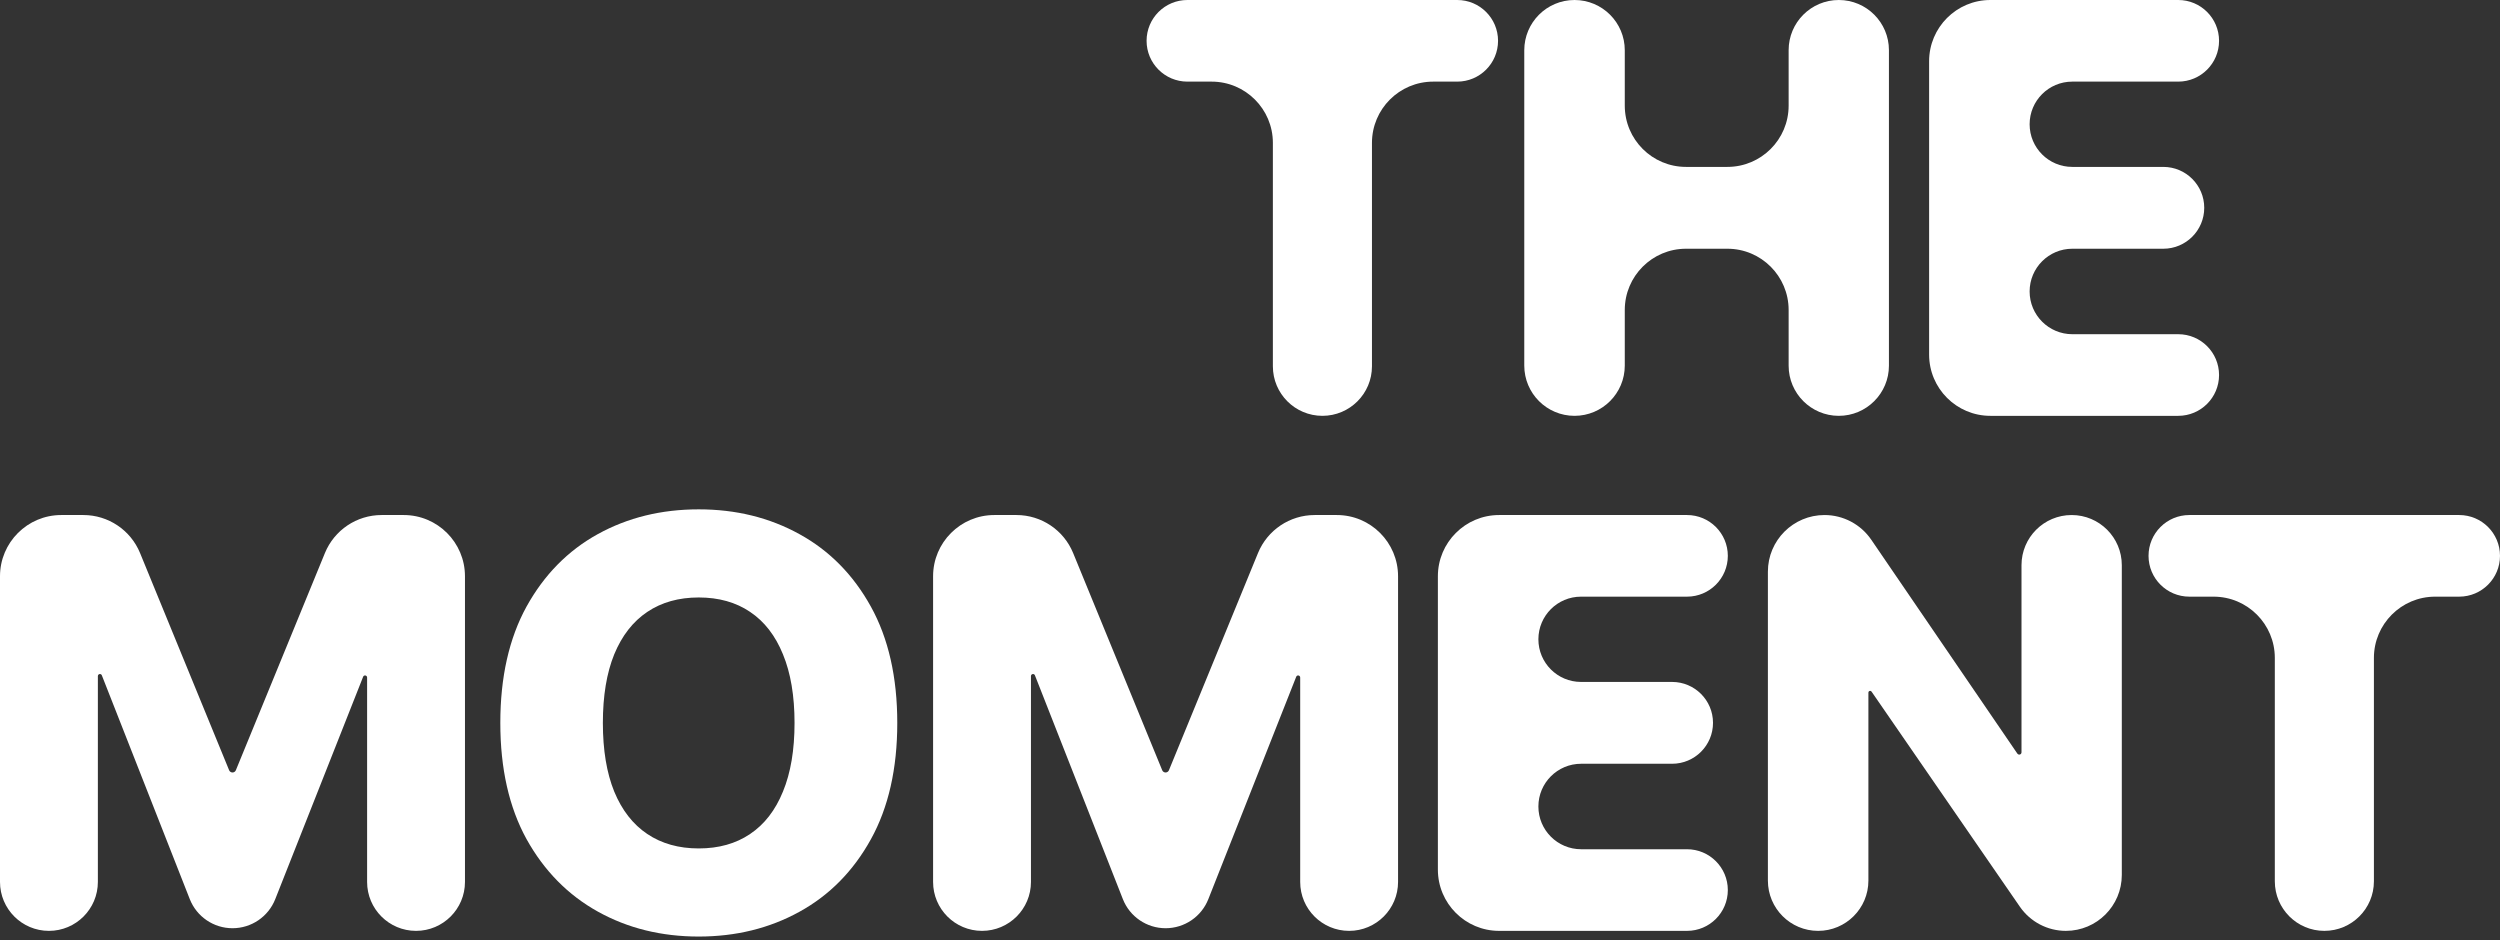 <?xml version="1.0" encoding="utf-8"?>
<svg xmlns="http://www.w3.org/2000/svg" fill="none" height="100%" overflow="visible" preserveAspectRatio="none" style="display: block;" viewBox="0 0 335 126" width="100%">
<rect x="0" y="0" width="335" height="126" fill="#333333" stroke="none"/>
<g id="The moment">
<path d="M159.111 10.938C156.09 10.938 153.642 8.489 153.642 5.469V5.469C153.642 2.448 156.09 0 159.111 0H195.27C198.29 0 200.739 2.448 200.739 5.469V5.469C200.739 8.489 198.29 10.938 195.27 10.938H192.052C187.518 10.938 183.843 14.613 183.843 19.147V49.083C183.843 52.75 180.871 55.722 177.204 55.722V55.722C173.538 55.722 170.565 52.75 170.565 49.083V19.147C170.565 14.613 166.89 10.938 162.356 10.938H159.111Z" fill="white"/>
<path d="M210.986 55.722C207.267 55.722 204.252 52.707 204.252 48.988V6.734C204.252 3.015 207.267 0 210.986 0V0C214.705 0 217.72 3.015 217.72 6.734V14.156C217.72 18.69 221.395 22.365 225.929 22.365H231.468C236.001 22.365 239.677 18.69 239.677 14.156V6.72C239.677 3.009 242.685 0 246.397 0V0C250.109 0 253.117 3.009 253.117 6.72V49.002C253.117 52.713 250.109 55.722 246.397 55.722V55.722C242.685 55.722 239.677 52.713 239.677 49.002V41.539C239.677 37.005 236.001 33.33 231.468 33.33H225.929C221.395 33.33 217.72 37.005 217.72 41.539V48.988C217.72 52.707 214.705 55.722 210.986 55.722V55.722Z" fill="white"/>
<path d="M266.71 55.722C262.176 55.722 258.501 52.047 258.501 47.513V8.209C258.501 3.675 262.176 0 266.71 0H291.885C294.905 0 297.354 2.448 297.354 5.469V5.469C297.354 8.489 294.905 10.938 291.885 10.938H277.682C274.527 10.938 271.969 13.496 271.969 16.651V16.651C271.969 19.807 274.527 22.365 277.682 22.365H289.885C292.913 22.365 295.368 24.82 295.368 27.847V27.847C295.368 30.875 292.913 33.33 289.885 33.33H277.696C274.533 33.33 271.969 35.894 271.969 39.057V39.057C271.969 42.22 274.533 44.784 277.696 44.784H291.885C294.905 44.784 297.354 47.233 297.354 50.253V50.253C297.354 53.273 294.905 55.722 291.885 55.722H266.71Z" fill="white"/>
<path d="M0 77.223C0 72.689 3.675 69.014 8.209 69.014H11.172C14.503 69.014 17.504 71.027 18.768 74.108L30.703 103.212C30.778 103.394 30.956 103.514 31.153 103.514V103.514C31.351 103.514 31.529 103.394 31.604 103.212L43.539 74.108C44.803 71.027 47.803 69.014 51.134 69.014H54.097C58.631 69.014 62.306 72.689 62.306 77.223V118.179C62.306 121.8 59.371 124.736 55.749 124.736V124.736C52.128 124.736 49.192 121.8 49.192 118.179V90.784C49.192 90.632 49.069 90.508 48.917 90.508V90.508C48.804 90.508 48.702 90.577 48.661 90.683L36.882 120.49C35.953 122.839 33.684 124.382 31.157 124.382V124.382C28.627 124.382 26.355 122.834 25.429 120.479L13.645 90.492C13.604 90.387 13.502 90.318 13.389 90.318V90.318C13.237 90.318 13.114 90.441 13.114 90.593V118.179C13.114 121.8 10.178 124.736 6.557 124.736V124.736C2.936 124.736 0 121.8 0 118.179V77.223Z" fill="white"/>
<path d="M120.235 96.875C120.235 103.006 119.056 108.203 116.698 112.465C114.34 116.728 111.148 119.966 107.121 122.179C103.112 124.391 98.614 125.498 93.626 125.498C88.62 125.498 84.112 124.382 80.103 122.151C76.095 119.92 72.911 116.683 70.553 112.438C68.213 108.175 67.043 102.988 67.043 96.875C67.043 90.744 68.213 85.547 70.553 81.285C72.911 77.022 76.095 73.785 80.103 71.572C84.112 69.359 88.62 68.252 93.626 68.252C98.614 68.252 103.112 69.359 107.121 71.572C111.148 73.785 114.34 77.022 116.698 81.285C119.056 85.547 120.235 90.744 120.235 96.875ZM106.468 96.875C106.468 93.247 105.951 90.182 104.917 87.679C103.901 85.176 102.432 83.28 100.509 81.992C98.605 80.704 96.31 80.061 93.626 80.061C90.959 80.061 88.665 80.704 86.742 81.992C84.819 83.28 83.341 85.176 82.307 87.679C81.291 90.182 80.784 93.247 80.784 96.875C80.784 100.503 81.291 103.568 82.307 106.071C83.341 108.575 84.819 110.47 86.742 111.758C88.665 113.046 90.959 113.69 93.626 113.69C96.31 113.69 98.605 113.046 100.509 111.758C102.432 110.47 103.901 108.575 104.917 106.071C105.951 103.568 106.468 100.503 106.468 96.875Z" fill="white"/>
<path d="M125.034 77.223C125.034 72.689 128.709 69.014 133.243 69.014H136.206C139.537 69.014 142.537 71.027 143.801 74.108L155.736 103.212C155.811 103.394 155.989 103.514 156.187 103.514V103.514C156.384 103.514 156.562 103.394 156.637 103.212L168.572 74.108C169.836 71.027 172.837 69.014 176.167 69.014H179.131C183.665 69.014 187.34 72.689 187.34 77.223V118.179C187.34 121.8 184.404 124.736 180.783 124.736V124.736C177.161 124.736 174.226 121.8 174.226 118.179V90.784C174.226 90.632 174.102 90.508 173.95 90.508V90.508C173.837 90.508 173.736 90.577 173.694 90.683L161.915 120.49C160.987 122.839 158.717 124.382 156.191 124.382V124.382C153.661 124.382 151.388 122.834 150.463 120.479L138.679 90.492C138.638 90.387 138.536 90.318 138.423 90.318V90.318C138.271 90.318 138.148 90.441 138.148 90.593V118.179C138.148 121.8 135.212 124.736 131.591 124.736V124.736C127.969 124.736 125.034 121.8 125.034 118.179V77.223Z" fill="white"/>
<path d="M200.885 124.736C196.351 124.736 192.676 121.061 192.676 116.527V77.223C192.676 72.689 196.351 69.014 200.885 69.014H226.06C229.08 69.014 231.529 71.463 231.529 74.483V74.483C231.529 77.503 229.08 79.952 226.06 79.952H211.857C208.702 79.952 206.144 82.51 206.144 85.665V85.665C206.144 88.821 208.702 91.379 211.857 91.379H224.06C227.088 91.379 229.543 93.834 229.543 96.862V96.862C229.543 99.889 227.088 102.344 224.06 102.344H211.871C208.708 102.344 206.144 104.908 206.144 108.071V108.071C206.144 111.234 208.708 113.798 211.871 113.798H226.06C229.08 113.798 231.529 116.247 231.529 119.267V119.267C231.529 122.288 229.08 124.736 226.06 124.736H200.885Z" fill="white"/>
<path d="M277.602 69.014C281.313 69.014 284.322 72.023 284.322 75.734V117.244C284.322 121.382 280.968 124.736 276.829 124.736V124.736C274.366 124.736 272.06 123.525 270.661 121.497L250.789 92.677C250.746 92.614 250.675 92.576 250.598 92.576V92.576C250.47 92.576 250.366 92.68 250.366 92.808V118.002C250.366 121.721 247.352 124.736 243.632 124.736V124.736C239.913 124.736 236.898 121.721 236.898 118.002V76.6C236.898 72.41 240.295 69.014 244.484 69.014V69.014C246.99 69.014 249.335 70.252 250.748 72.321L270.329 100.988C270.385 101.07 270.479 101.12 270.579 101.12V101.12C270.746 101.12 270.881 100.984 270.881 100.817V75.734C270.881 72.023 273.89 69.014 277.602 69.014V69.014Z" fill="white"/>
<path d="M293.372 79.952C290.351 79.952 287.903 77.503 287.903 74.483V74.483C287.903 71.463 290.351 69.014 293.372 69.014H329.531C332.552 69.014 335 71.463 335 74.483V74.483C335 77.503 332.552 79.952 329.531 79.952H326.313C321.779 79.952 318.104 83.627 318.104 88.161V118.097C318.104 121.764 315.132 124.736 311.465 124.736V124.736C307.799 124.736 304.826 121.764 304.826 118.097V88.161C304.826 83.627 301.151 79.952 296.617 79.952H293.372Z" fill="white"/>
</g>
</svg>